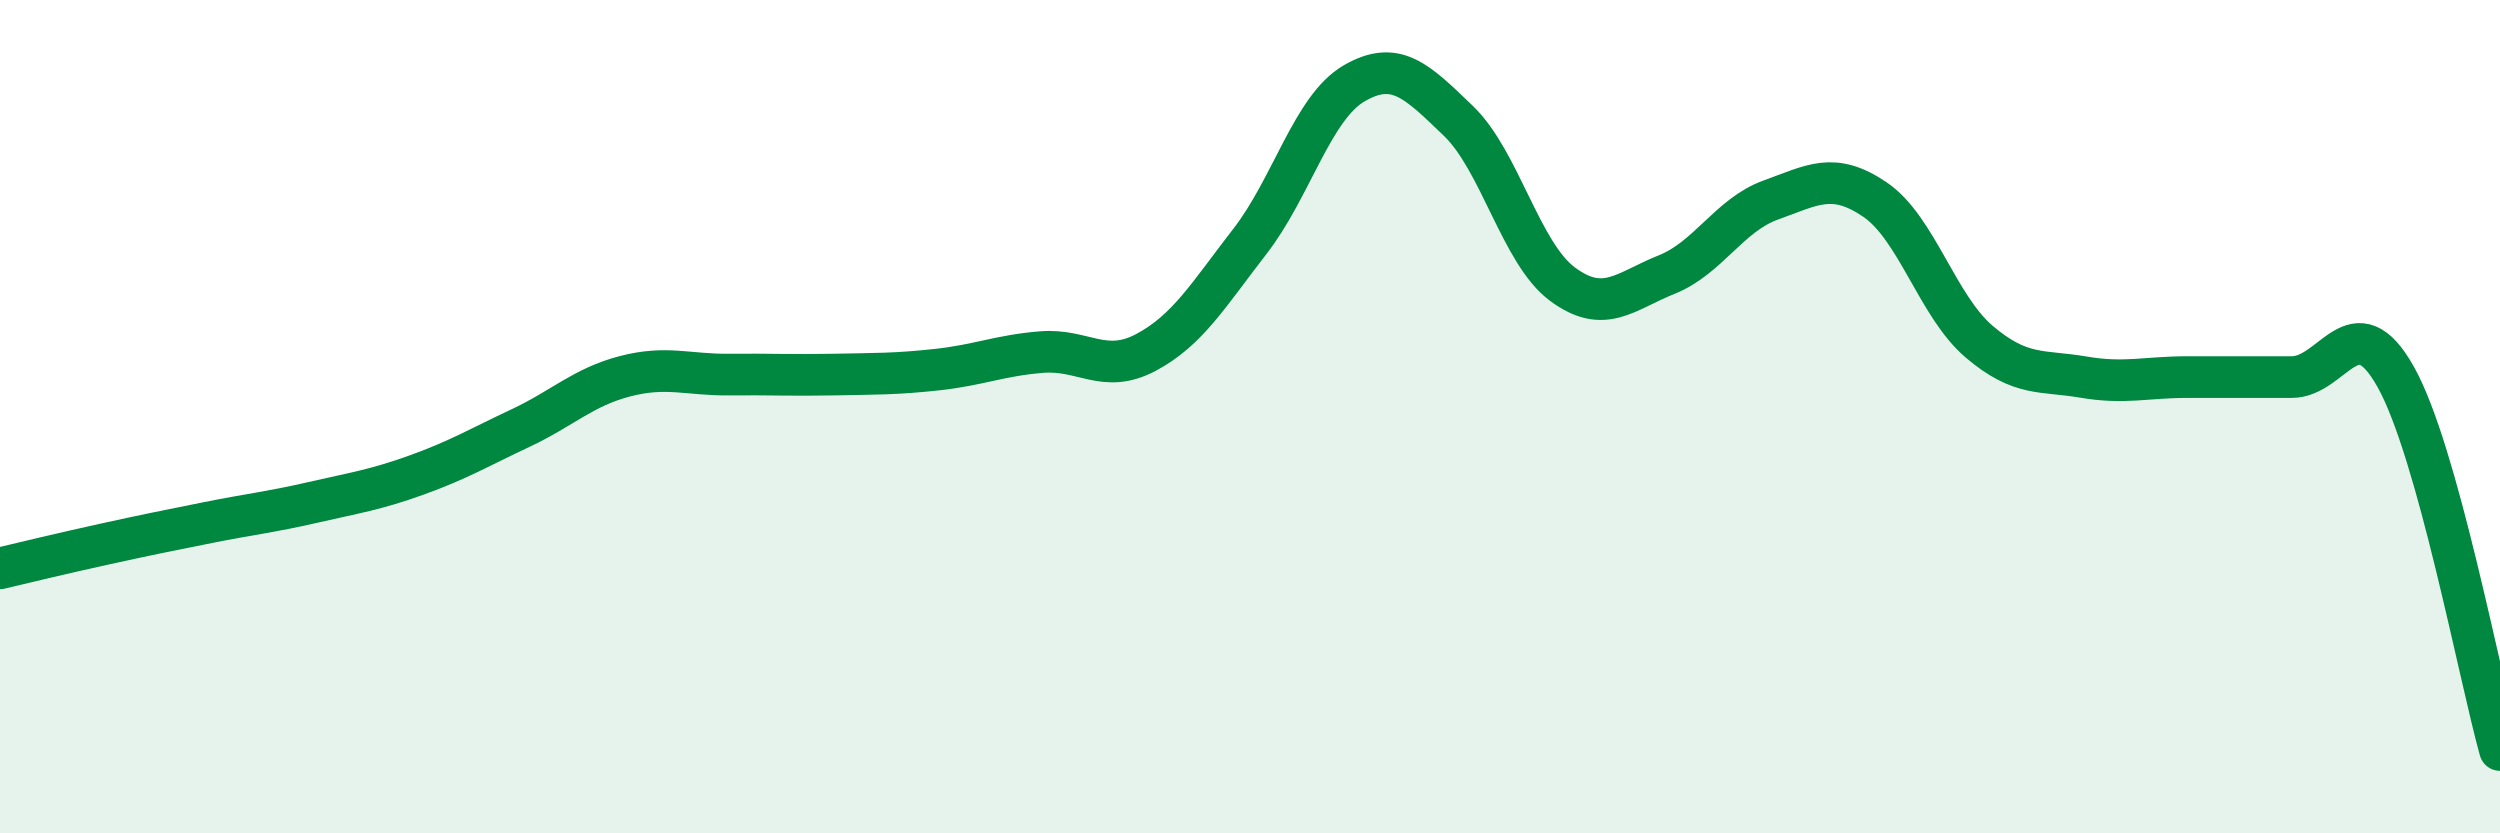 
    <svg width="60" height="20" viewBox="0 0 60 20" xmlns="http://www.w3.org/2000/svg">
      <path
        d="M 0,13.64 C 0.5,13.52 1.5,13.28 2.5,13.06 C 3.5,12.84 4,12.74 5,12.54 C 6,12.34 6.5,12.29 7.5,12.06 C 8.5,11.83 9,11.76 10,11.4 C 11,11.04 11.5,10.74 12.5,10.27 C 13.5,9.8 14,9.29 15,9.03 C 16,8.77 16.5,9 17.5,8.99 C 18.5,8.98 19,9.01 20,8.99 C 21,8.97 21.5,8.98 22.5,8.87 C 23.5,8.76 24,8.53 25,8.45 C 26,8.37 26.5,8.99 27.5,8.46 C 28.5,7.93 29,7.08 30,5.79 C 31,4.5 31.5,2.58 32.5,2 C 33.5,1.42 34,1.94 35,2.9 C 36,3.86 36.5,6.08 37.5,6.82 C 38.5,7.56 39,6.99 40,6.59 C 41,6.19 41.5,5.16 42.5,4.8 C 43.5,4.44 44,4.11 45,4.79 C 46,5.47 46.5,7.35 47.5,8.2 C 48.5,9.05 49,8.88 50,9.05 C 51,9.22 51.5,9.05 52.5,9.05 C 53.5,9.05 54,9.05 55,9.05 C 56,9.05 56.5,7.26 57.5,9.05 C 58.5,10.84 59.5,16.21 60,18L60 20L0 20Z"
        fill="#008740"
        opacity="0.1"
        stroke-linecap="round"
        stroke-linejoin="round"
      />
      <path
        d="M 0,13.64 C 0.5,13.52 1.5,13.28 2.5,13.06 C 3.5,12.84 4,12.74 5,12.54 C 6,12.34 6.5,12.29 7.5,12.06 C 8.5,11.83 9,11.76 10,11.4 C 11,11.04 11.5,10.74 12.5,10.27 C 13.5,9.8 14,9.29 15,9.03 C 16,8.77 16.5,9 17.5,8.99 C 18.5,8.98 19,9.01 20,8.99 C 21,8.97 21.5,8.98 22.5,8.87 C 23.5,8.76 24,8.53 25,8.45 C 26,8.37 26.5,8.99 27.5,8.46 C 28.5,7.93 29,7.08 30,5.79 C 31,4.5 31.5,2.58 32.5,2 C 33.5,1.42 34,1.94 35,2.9 C 36,3.86 36.5,6.08 37.5,6.82 C 38.5,7.56 39,6.99 40,6.59 C 41,6.19 41.5,5.16 42.5,4.8 C 43.5,4.44 44,4.11 45,4.79 C 46,5.47 46.5,7.35 47.5,8.2 C 48.5,9.05 49,8.88 50,9.05 C 51,9.22 51.5,9.05 52.5,9.05 C 53.5,9.05 54,9.05 55,9.05 C 56,9.05 56.5,7.26 57.5,9.05 C 58.5,10.84 59.5,16.21 60,18"
        stroke="#008740"
        stroke-width="1"
        fill="none"
        stroke-linecap="round"
        stroke-linejoin="round"
      />
    </svg>
  